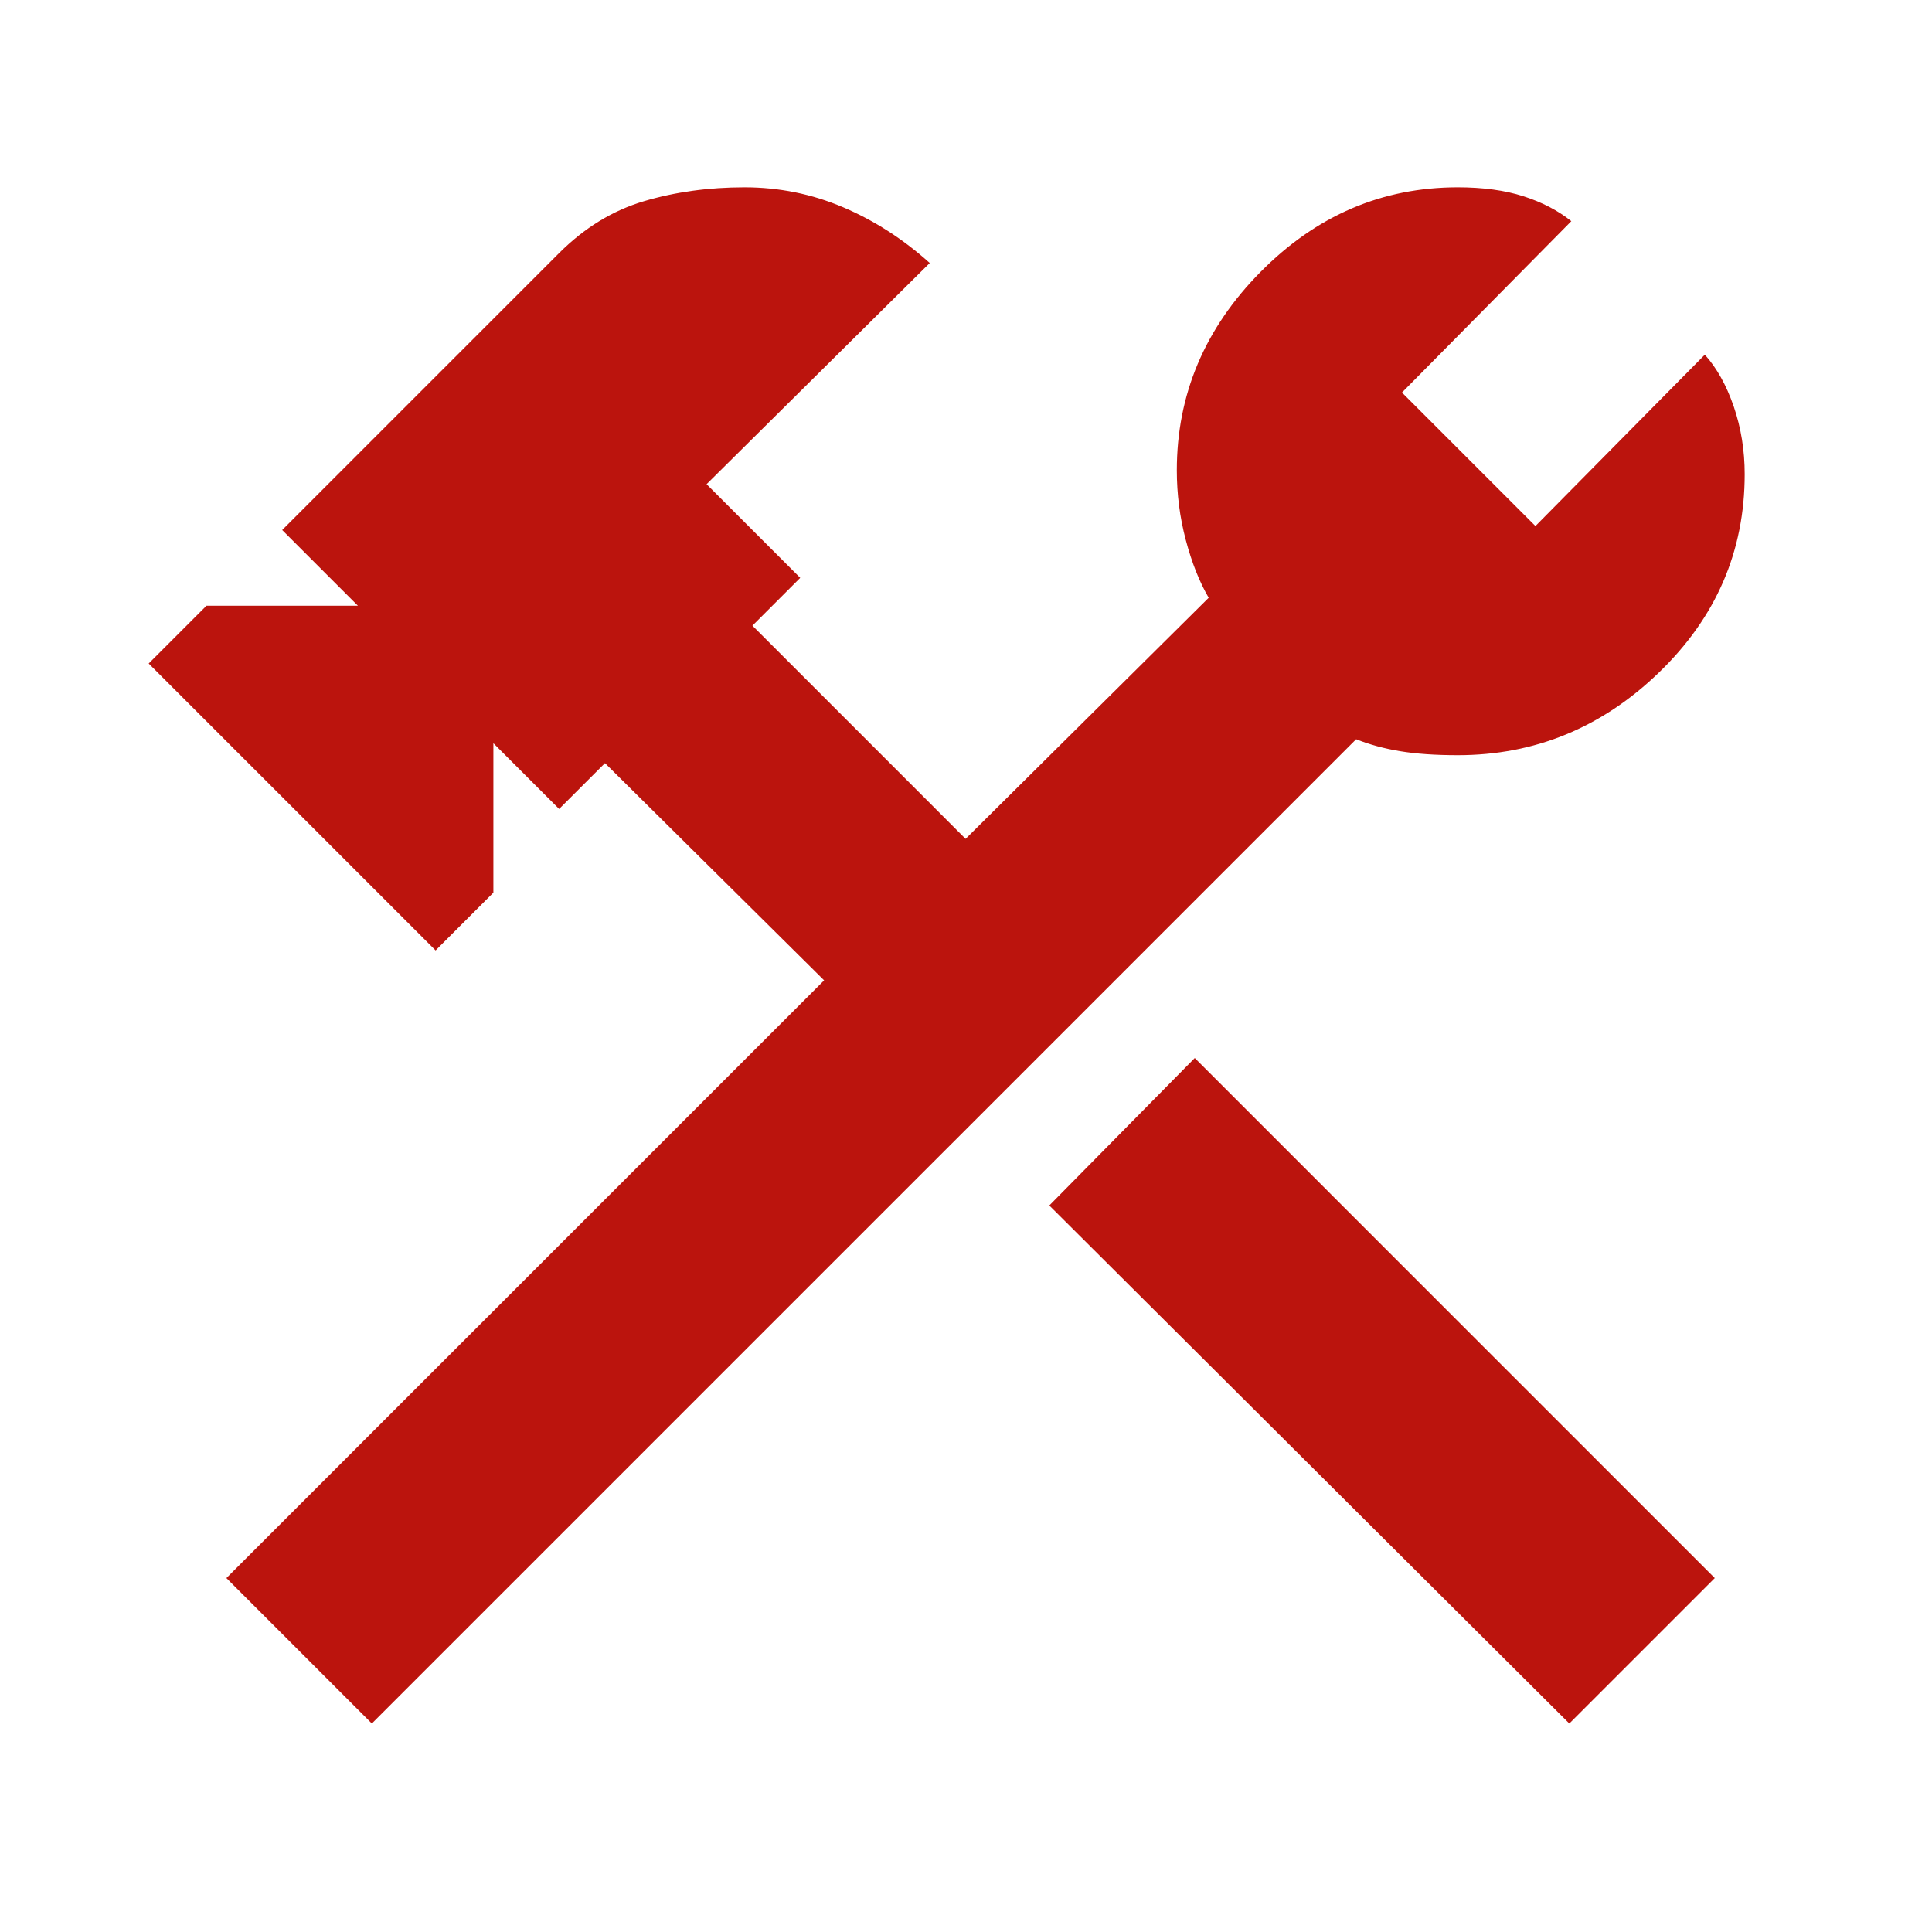 <svg width="67" height="67" viewBox="0 0 67 67" fill="none" xmlns="http://www.w3.org/2000/svg">
<mask id="mask0_1271_25693" style="mask-type:alpha" maskUnits="userSpaceOnUse" x="0" y="0" width="67" height="67">
<rect x="0.664" width="66.334" height="66.334" fill="#D9D9D9"/>
</mask>
<g mask="url(#mask0_1271_25693)">
<path d="M54.423 59.77L36.389 41.805L41.433 36.691L59.467 54.726L54.423 59.77ZM12.895 59.77L7.851 54.726L28.58 33.997L20.98 26.465L19.39 28.054L17.11 25.774V30.956L15.106 32.96L5.156 23.01L7.16 21.006H12.412L9.786 18.38L19.39 8.776C20.266 7.901 21.244 7.302 22.327 6.979C23.41 6.657 24.573 6.496 25.817 6.496C27.014 6.496 28.154 6.726 29.237 7.187C30.319 7.647 31.321 8.292 32.243 9.121L24.504 16.791L27.751 20.039L26.093 21.697L33.486 29.091L41.916 20.73C41.594 20.177 41.329 19.509 41.122 18.726C40.914 17.943 40.811 17.137 40.811 16.308C40.811 13.682 41.778 11.39 43.713 9.432C45.648 7.474 47.928 6.496 50.554 6.496C51.429 6.496 52.189 6.599 52.834 6.807C53.479 7.014 54.032 7.302 54.492 7.67L48.619 13.613L53.248 18.242L59.122 12.3C59.536 12.761 59.87 13.359 60.124 14.096C60.377 14.833 60.504 15.617 60.504 16.446C60.504 19.117 59.513 21.409 57.532 23.321C55.552 25.233 53.225 26.189 50.554 26.189C49.77 26.189 49.102 26.142 48.55 26.05C47.997 25.958 47.49 25.82 47.03 25.636L12.895 59.77Z" fill="#BB140D"/>
</g>
</svg>
